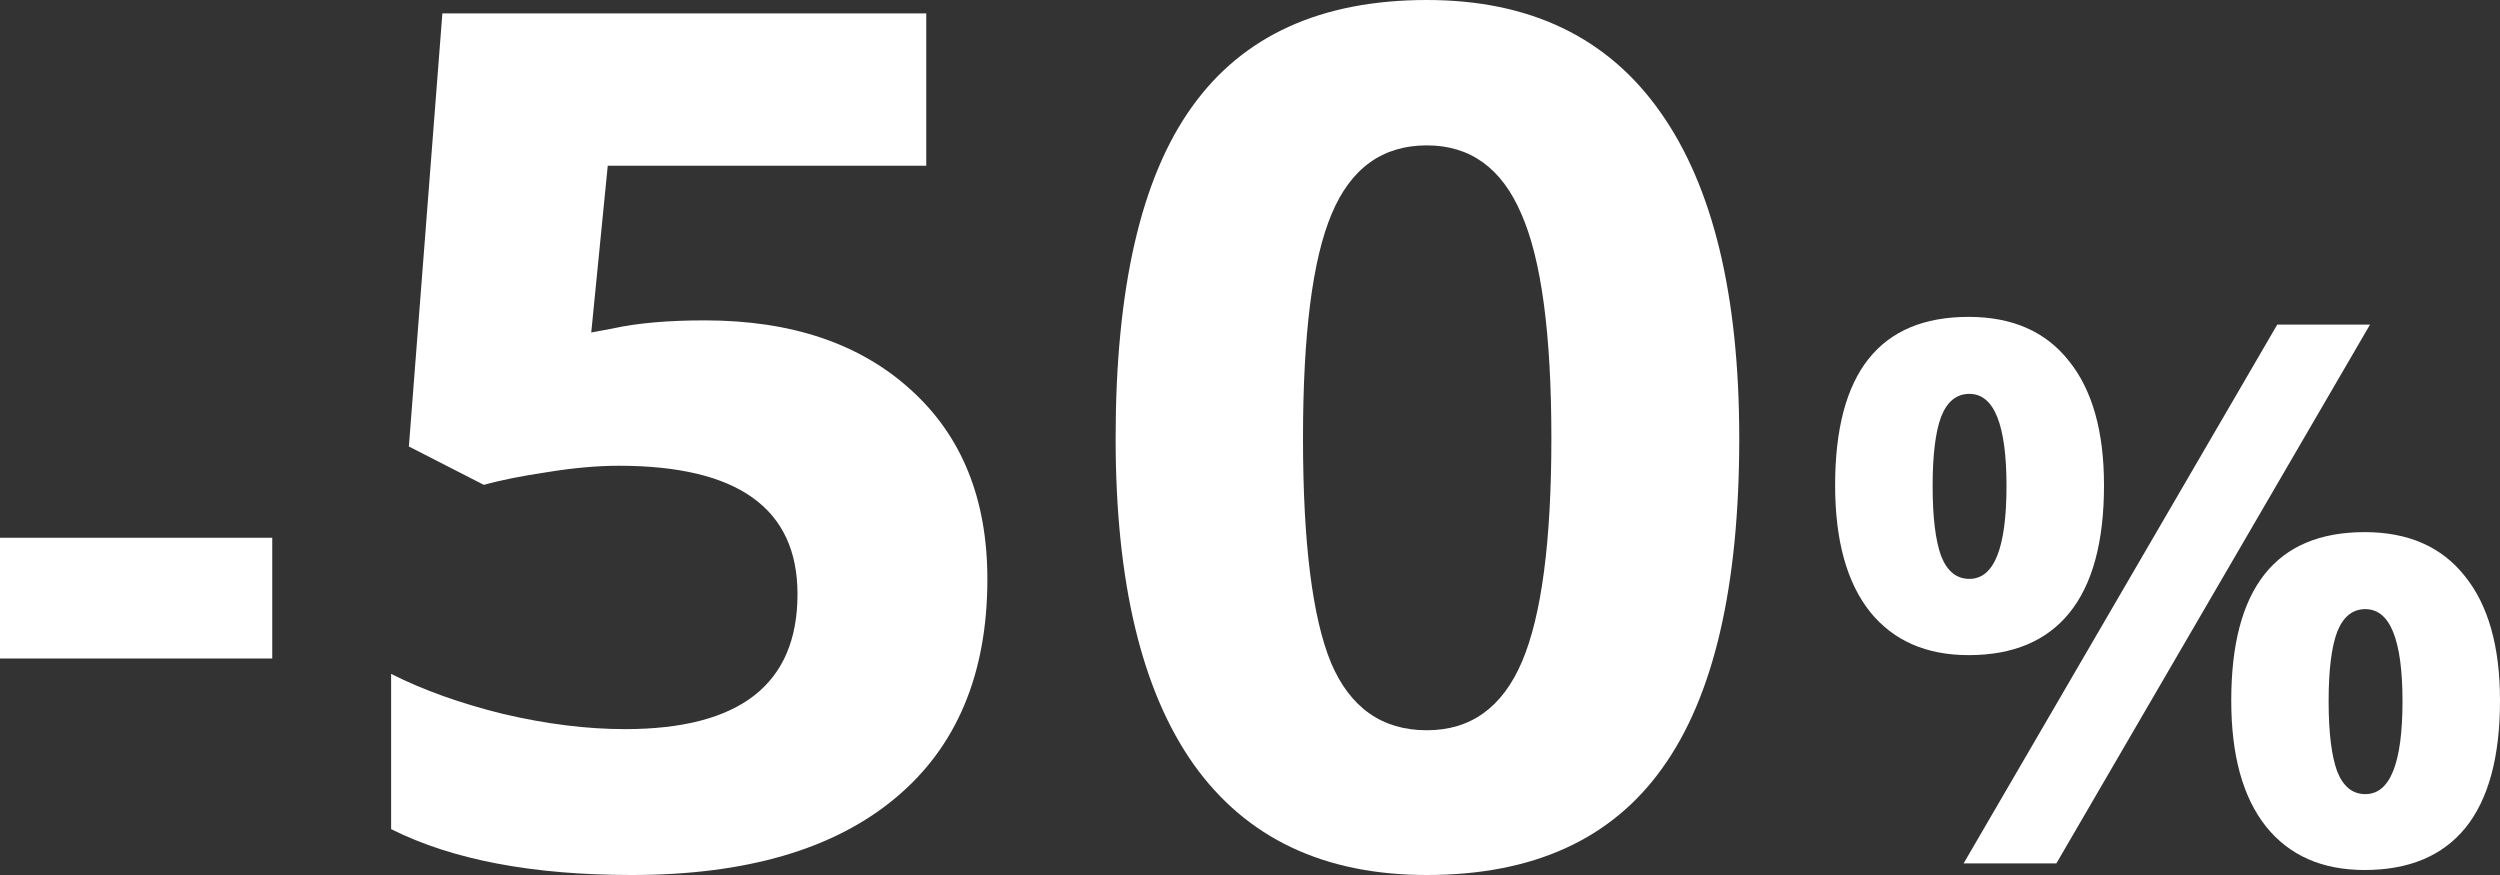 <svg width="20" height="7" viewBox="0 0 20 7" fill="none" xmlns="http://www.w3.org/2000/svg">
<rect x="0" y="0" width="20" height="7" fill="#333333" stroke="none"/>
<path d="M0 5.268V4.302H2.178V5.268H0Z" fill="white"/>
<path d="M5.638 2.563C6.328 2.563 6.877 2.747 7.284 3.116C7.694 3.485 7.899 3.991 7.899 4.633C7.899 5.392 7.653 5.977 7.161 6.386C6.67 6.795 5.967 7 5.053 7C4.259 7 3.617 6.878 3.129 6.633V5.391C3.386 5.521 3.686 5.628 4.027 5.712C4.369 5.792 4.693 5.833 4.999 5.833C5.92 5.833 6.38 5.473 6.38 4.753C6.38 4.068 5.904 3.726 4.95 3.726C4.778 3.726 4.587 3.743 4.379 3.777C4.171 3.808 4.001 3.842 3.871 3.879L3.271 3.572L3.539 0.107H7.41V1.326H4.862L4.73 2.66L4.901 2.628C5.1 2.584 5.346 2.563 5.638 2.563Z" fill="white"/>
<path d="M13.914 3.507C13.914 4.695 13.709 5.574 13.299 6.144C12.892 6.715 12.264 7 11.415 7C10.591 7 9.97 6.705 9.55 6.116C9.133 5.527 8.925 4.657 8.925 3.507C8.925 2.307 9.128 1.423 9.535 0.856C9.942 0.285 10.569 0 11.415 0C12.238 0 12.86 0.298 13.28 0.893C13.703 1.488 13.914 2.36 13.914 3.507ZM10.424 3.507C10.424 4.341 10.499 4.94 10.648 5.302C10.801 5.662 11.057 5.842 11.415 5.842C11.766 5.842 12.02 5.659 12.176 5.293C12.332 4.927 12.411 4.332 12.411 3.507C12.411 2.673 12.331 2.074 12.171 1.712C12.015 1.346 11.763 1.163 11.415 1.163C11.06 1.163 10.806 1.346 10.653 1.712C10.5 2.074 10.424 2.673 10.424 3.507Z" fill="white"/>
<path d="M15.461 3.888C15.461 4.138 15.484 4.325 15.529 4.448C15.577 4.57 15.652 4.631 15.755 4.631C15.953 4.631 16.052 4.384 16.052 3.888C16.052 3.397 15.953 3.151 15.755 3.151C15.652 3.151 15.577 3.212 15.529 3.334C15.484 3.454 15.461 3.639 15.461 3.888ZM16.832 3.882C16.832 4.334 16.74 4.674 16.556 4.902C16.373 5.128 16.104 5.241 15.749 5.241C15.409 5.241 15.146 5.125 14.96 4.894C14.774 4.66 14.681 4.323 14.681 3.882C14.681 2.984 15.037 2.535 15.749 2.535C16.098 2.535 16.365 2.652 16.55 2.886C16.738 3.118 16.832 3.45 16.832 3.882ZM18.96 2.597L16.451 6.907H15.709L18.218 2.597H18.96ZM18.629 5.61C18.629 5.859 18.652 6.046 18.697 6.17C18.745 6.292 18.82 6.353 18.923 6.353C19.121 6.353 19.22 6.105 19.22 5.61C19.22 5.119 19.121 4.873 18.923 4.873C18.82 4.873 18.745 4.934 18.697 5.056C18.652 5.176 18.629 5.36 18.629 5.61ZM20 5.604C20 6.054 19.908 6.393 19.725 6.621C19.541 6.847 19.272 6.96 18.917 6.96C18.577 6.96 18.314 6.844 18.128 6.612C17.942 6.378 17.85 6.042 17.85 5.604C17.85 4.706 18.206 4.257 18.917 4.257C19.266 4.257 19.533 4.374 19.718 4.608C19.906 4.84 20 5.172 20 5.604Z" fill="white"/>
</svg>

